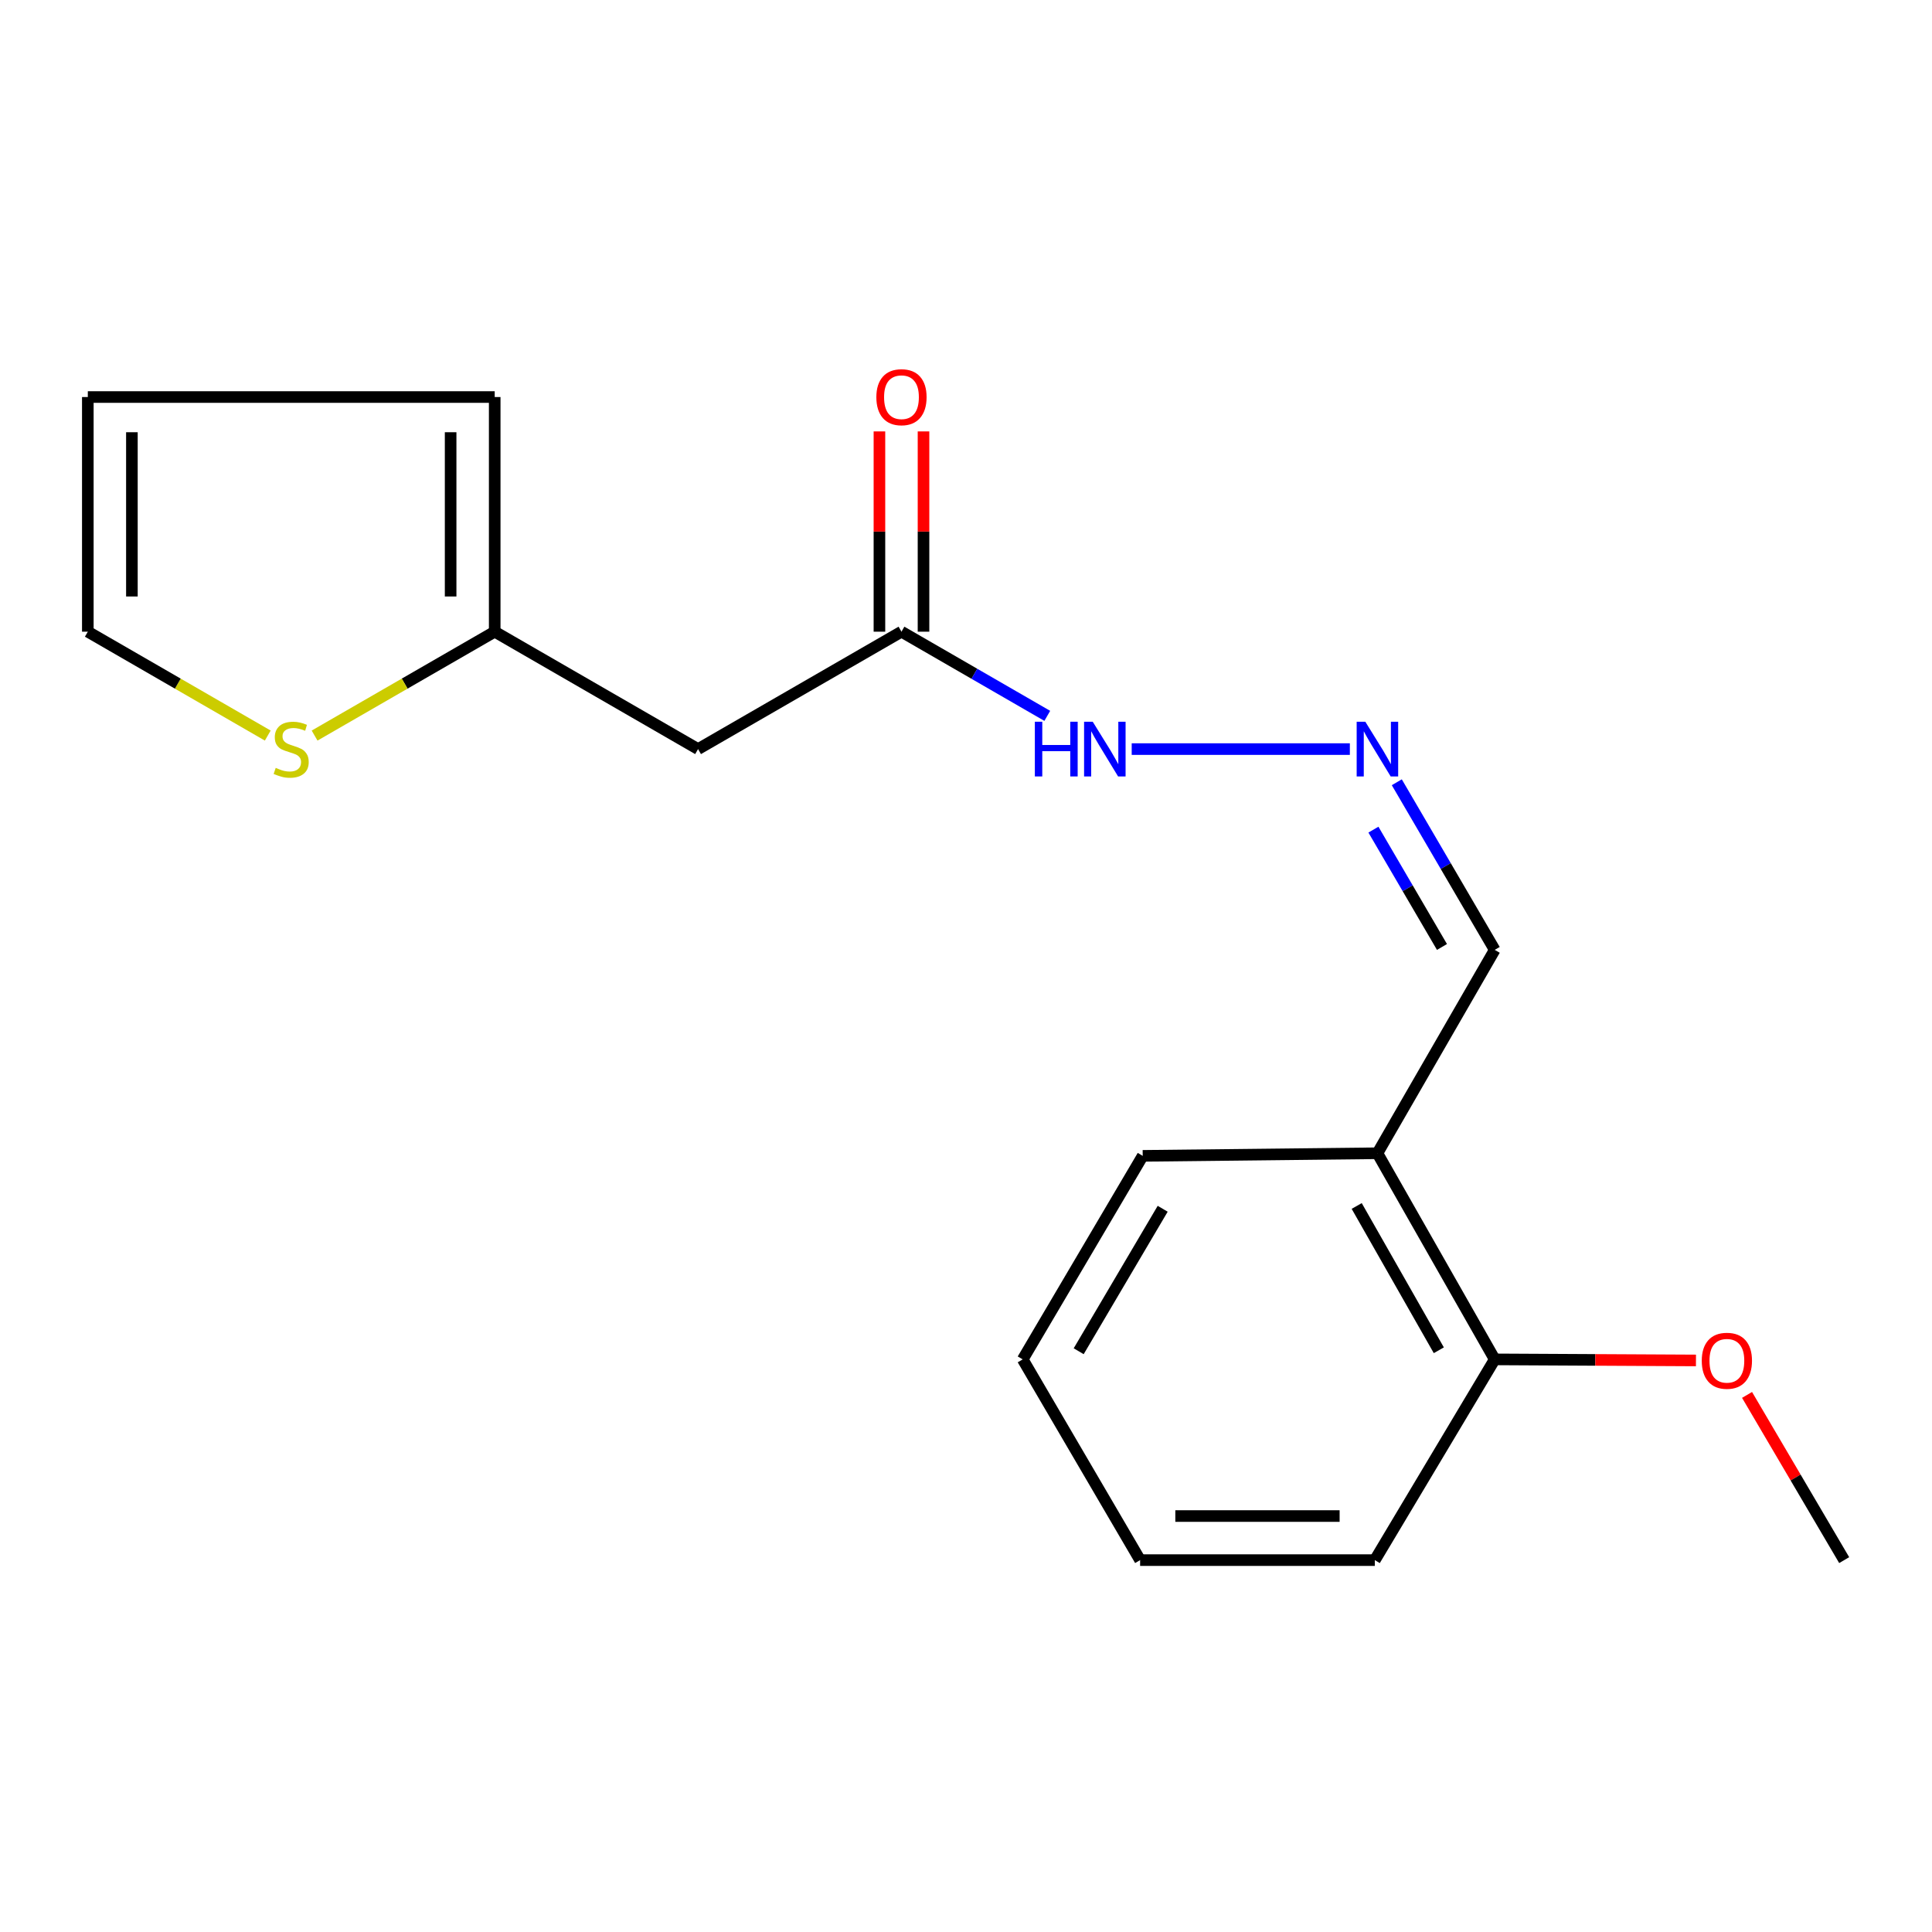 <?xml version='1.0' encoding='iso-8859-1'?>
<svg version='1.1' baseProfile='full'
              xmlns='http://www.w3.org/2000/svg'
                      xmlns:rdkit='http://www.rdkit.org/xml'
                      xmlns:xlink='http://www.w3.org/1999/xlink'
                  xml:space='preserve'
width='1000px' height='1000px' viewBox='0 0 1000 1000'>
<!-- END OF HEADER -->
<rect style='opacity:1.0;fill:#FFFFFF;stroke:none' width='1000' height='1000' x='0' y='0'> </rect>
<path class='bond-0' d='M 361.317,387.726 L 256.059,326.96' style='fill:none;fill-rule:evenodd;stroke:#000000;stroke-width:6px;stroke-linecap:butt;stroke-linejoin:miter;stroke-opacity:1' />
<path class='bond-1' d='M 361.317,387.726 L 466.6,326.96' style='fill:none;fill-rule:evenodd;stroke:#000000;stroke-width:6px;stroke-linecap:butt;stroke-linejoin:miter;stroke-opacity:1' />
<path class='bond-2' d='M 256.059,326.96 L 209.446,353.847' style='fill:none;fill-rule:evenodd;stroke:#000000;stroke-width:6px;stroke-linecap:butt;stroke-linejoin:miter;stroke-opacity:1' />
<path class='bond-2' d='M 209.446,353.847 L 162.833,380.735' style='fill:none;fill-rule:evenodd;stroke:#CCCC00;stroke-width:6px;stroke-linecap:butt;stroke-linejoin:miter;stroke-opacity:1' />
<path class='bond-7' d='M 256.059,326.96 L 256.059,205.503' style='fill:none;fill-rule:evenodd;stroke:#000000;stroke-width:6px;stroke-linecap:butt;stroke-linejoin:miter;stroke-opacity:1' />
<path class='bond-7' d='M 233.243,308.741 L 233.243,223.721' style='fill:none;fill-rule:evenodd;stroke:#000000;stroke-width:6px;stroke-linecap:butt;stroke-linejoin:miter;stroke-opacity:1' />
<path class='bond-6' d='M 466.6,326.96 L 504.334,348.744' style='fill:none;fill-rule:evenodd;stroke:#000000;stroke-width:6px;stroke-linecap:butt;stroke-linejoin:miter;stroke-opacity:1' />
<path class='bond-6' d='M 504.334,348.744 L 542.067,370.528' style='fill:none;fill-rule:evenodd;stroke:#0000FF;stroke-width:6px;stroke-linecap:butt;stroke-linejoin:miter;stroke-opacity:1' />
<path class='bond-10' d='M 478.008,326.96 L 478.008,275.129' style='fill:none;fill-rule:evenodd;stroke:#000000;stroke-width:6px;stroke-linecap:butt;stroke-linejoin:miter;stroke-opacity:1' />
<path class='bond-10' d='M 478.008,275.129 L 478.008,223.299' style='fill:none;fill-rule:evenodd;stroke:#FF0000;stroke-width:6px;stroke-linecap:butt;stroke-linejoin:miter;stroke-opacity:1' />
<path class='bond-10' d='M 455.192,326.96 L 455.192,275.129' style='fill:none;fill-rule:evenodd;stroke:#000000;stroke-width:6px;stroke-linecap:butt;stroke-linejoin:miter;stroke-opacity:1' />
<path class='bond-10' d='M 455.192,275.129 L 455.192,223.299' style='fill:none;fill-rule:evenodd;stroke:#FF0000;stroke-width:6px;stroke-linecap:butt;stroke-linejoin:miter;stroke-opacity:1' />
<path class='bond-5' d='M 138.594,380.73 L 92.024,353.845' style='fill:none;fill-rule:evenodd;stroke:#CCCC00;stroke-width:6px;stroke-linecap:butt;stroke-linejoin:miter;stroke-opacity:1' />
<path class='bond-5' d='M 92.024,353.845 L 45.455,326.96' style='fill:none;fill-rule:evenodd;stroke:#000000;stroke-width:6px;stroke-linecap:butt;stroke-linejoin:miter;stroke-opacity:1' />
<path class='bond-3' d='M 698.682,387.726 L 585.768,387.726' style='fill:none;fill-rule:evenodd;stroke:#0000FF;stroke-width:6px;stroke-linecap:butt;stroke-linejoin:miter;stroke-opacity:1' />
<path class='bond-11' d='M 722.98,404.896 L 748.323,448.274' style='fill:none;fill-rule:evenodd;stroke:#0000FF;stroke-width:6px;stroke-linecap:butt;stroke-linejoin:miter;stroke-opacity:1' />
<path class='bond-11' d='M 748.323,448.274 L 773.665,491.653' style='fill:none;fill-rule:evenodd;stroke:#000000;stroke-width:6px;stroke-linecap:butt;stroke-linejoin:miter;stroke-opacity:1' />
<path class='bond-11' d='M 710.882,429.419 L 728.622,459.784' style='fill:none;fill-rule:evenodd;stroke:#0000FF;stroke-width:6px;stroke-linecap:butt;stroke-linejoin:miter;stroke-opacity:1' />
<path class='bond-11' d='M 728.622,459.784 L 746.362,490.149' style='fill:none;fill-rule:evenodd;stroke:#000000;stroke-width:6px;stroke-linecap:butt;stroke-linejoin:miter;stroke-opacity:1' />
<path class='bond-4' d='M 712.949,596.924 L 773.665,491.653' style='fill:none;fill-rule:evenodd;stroke:#000000;stroke-width:6px;stroke-linecap:butt;stroke-linejoin:miter;stroke-opacity:1' />
<path class='bond-8' d='M 712.949,596.924 L 773.665,703.614' style='fill:none;fill-rule:evenodd;stroke:#000000;stroke-width:6px;stroke-linecap:butt;stroke-linejoin:miter;stroke-opacity:1' />
<path class='bond-8' d='M 702.227,624.212 L 744.728,698.895' style='fill:none;fill-rule:evenodd;stroke:#000000;stroke-width:6px;stroke-linecap:butt;stroke-linejoin:miter;stroke-opacity:1' />
<path class='bond-13' d='M 712.949,596.924 L 591.467,598.267' style='fill:none;fill-rule:evenodd;stroke:#000000;stroke-width:6px;stroke-linecap:butt;stroke-linejoin:miter;stroke-opacity:1' />
<path class='bond-18' d='M 45.455,326.96 L 45.455,205.503' style='fill:none;fill-rule:evenodd;stroke:#000000;stroke-width:6px;stroke-linecap:butt;stroke-linejoin:miter;stroke-opacity:1' />
<path class='bond-18' d='M 68.27,308.741 L 68.27,223.721' style='fill:none;fill-rule:evenodd;stroke:#000000;stroke-width:6px;stroke-linecap:butt;stroke-linejoin:miter;stroke-opacity:1' />
<path class='bond-9' d='M 256.059,205.503 L 45.455,205.503' style='fill:none;fill-rule:evenodd;stroke:#000000;stroke-width:6px;stroke-linecap:butt;stroke-linejoin:miter;stroke-opacity:1' />
<path class='bond-12' d='M 773.665,703.614 L 825.745,703.889' style='fill:none;fill-rule:evenodd;stroke:#000000;stroke-width:6px;stroke-linecap:butt;stroke-linejoin:miter;stroke-opacity:1' />
<path class='bond-12' d='M 825.745,703.889 L 877.825,704.163' style='fill:none;fill-rule:evenodd;stroke:#FF0000;stroke-width:6px;stroke-linecap:butt;stroke-linejoin:miter;stroke-opacity:1' />
<path class='bond-14' d='M 773.665,703.614 L 711.606,807.516' style='fill:none;fill-rule:evenodd;stroke:#000000;stroke-width:6px;stroke-linecap:butt;stroke-linejoin:miter;stroke-opacity:1' />
<path class='bond-15' d='M 904.268,722.003 L 929.407,764.759' style='fill:none;fill-rule:evenodd;stroke:#FF0000;stroke-width:6px;stroke-linecap:butt;stroke-linejoin:miter;stroke-opacity:1' />
<path class='bond-15' d='M 929.407,764.759 L 954.545,807.516' style='fill:none;fill-rule:evenodd;stroke:#000000;stroke-width:6px;stroke-linecap:butt;stroke-linejoin:miter;stroke-opacity:1' />
<path class='bond-16' d='M 591.467,598.267 L 529.357,703.614' style='fill:none;fill-rule:evenodd;stroke:#000000;stroke-width:6px;stroke-linecap:butt;stroke-linejoin:miter;stroke-opacity:1' />
<path class='bond-16' d='M 601.805,625.657 L 558.327,699.4' style='fill:none;fill-rule:evenodd;stroke:#000000;stroke-width:6px;stroke-linecap:butt;stroke-linejoin:miter;stroke-opacity:1' />
<path class='bond-19' d='M 711.606,807.516 L 590.123,807.516' style='fill:none;fill-rule:evenodd;stroke:#000000;stroke-width:6px;stroke-linecap:butt;stroke-linejoin:miter;stroke-opacity:1' />
<path class='bond-19' d='M 693.383,784.7 L 608.346,784.7' style='fill:none;fill-rule:evenodd;stroke:#000000;stroke-width:6px;stroke-linecap:butt;stroke-linejoin:miter;stroke-opacity:1' />
<path class='bond-17' d='M 529.357,703.614 L 590.123,807.516' style='fill:none;fill-rule:evenodd;stroke:#000000;stroke-width:6px;stroke-linecap:butt;stroke-linejoin:miter;stroke-opacity:1' />
<path  class='atom-3' d='M 142.712 397.446
Q 143.032 397.566, 144.352 398.126
Q 145.672 398.686, 147.112 399.046
Q 148.592 399.366, 150.032 399.366
Q 152.712 399.366, 154.272 398.086
Q 155.832 396.766, 155.832 394.486
Q 155.832 392.926, 155.032 391.966
Q 154.272 391.006, 153.072 390.486
Q 151.872 389.966, 149.872 389.366
Q 147.352 388.606, 145.832 387.886
Q 144.352 387.166, 143.272 385.646
Q 142.232 384.126, 142.232 381.566
Q 142.232 378.006, 144.632 375.806
Q 147.072 373.606, 151.872 373.606
Q 155.152 373.606, 158.872 375.166
L 157.952 378.246
Q 154.552 376.846, 151.992 376.846
Q 149.232 376.846, 147.712 378.006
Q 146.192 379.126, 146.232 381.086
Q 146.232 382.606, 146.992 383.526
Q 147.792 384.446, 148.912 384.966
Q 150.072 385.486, 151.992 386.086
Q 154.552 386.886, 156.072 387.686
Q 157.592 388.486, 158.672 390.126
Q 159.792 391.726, 159.792 394.486
Q 159.792 398.406, 157.152 400.526
Q 154.552 402.606, 150.192 402.606
Q 147.672 402.606, 145.752 402.046
Q 143.872 401.526, 141.632 400.606
L 142.712 397.446
' fill='#CCCC00'/>
<path  class='atom-4' d='M 706.689 373.566
L 715.969 388.566
Q 716.889 390.046, 718.369 392.726
Q 719.849 395.406, 719.929 395.566
L 719.929 373.566
L 723.689 373.566
L 723.689 401.886
L 719.809 401.886
L 709.849 385.486
Q 708.689 383.566, 707.449 381.366
Q 706.249 379.166, 705.889 378.486
L 705.889 401.886
L 702.209 401.886
L 702.209 373.566
L 706.689 373.566
' fill='#0000FF'/>
<path  class='atom-7' d='M 535.638 373.566
L 539.478 373.566
L 539.478 385.606
L 553.958 385.606
L 553.958 373.566
L 557.798 373.566
L 557.798 401.886
L 553.958 401.886
L 553.958 388.806
L 539.478 388.806
L 539.478 401.886
L 535.638 401.886
L 535.638 373.566
' fill='#0000FF'/>
<path  class='atom-7' d='M 565.598 373.566
L 574.878 388.566
Q 575.798 390.046, 577.278 392.726
Q 578.758 395.406, 578.838 395.566
L 578.838 373.566
L 582.598 373.566
L 582.598 401.886
L 578.718 401.886
L 568.758 385.486
Q 567.598 383.566, 566.358 381.366
Q 565.158 379.166, 564.798 378.486
L 564.798 401.886
L 561.118 401.886
L 561.118 373.566
L 565.598 373.566
' fill='#0000FF'/>
<path  class='atom-11' d='M 453.6 205.583
Q 453.6 198.783, 456.96 194.983
Q 460.32 191.183, 466.6 191.183
Q 472.88 191.183, 476.24 194.983
Q 479.6 198.783, 479.6 205.583
Q 479.6 212.463, 476.2 216.383
Q 472.8 220.263, 466.6 220.263
Q 460.36 220.263, 456.96 216.383
Q 453.6 212.503, 453.6 205.583
M 466.6 217.063
Q 470.92 217.063, 473.24 214.183
Q 475.6 211.263, 475.6 205.583
Q 475.6 200.023, 473.24 197.223
Q 470.92 194.383, 466.6 194.383
Q 462.28 194.383, 459.92 197.183
Q 457.6 199.983, 457.6 205.583
Q 457.6 211.303, 459.92 214.183
Q 462.28 217.063, 466.6 217.063
' fill='#FF0000'/>
<path  class='atom-13' d='M 880.83 704.328
Q 880.83 697.528, 884.19 693.728
Q 887.55 689.928, 893.83 689.928
Q 900.11 689.928, 903.47 693.728
Q 906.83 697.528, 906.83 704.328
Q 906.83 711.208, 903.43 715.128
Q 900.03 719.008, 893.83 719.008
Q 887.59 719.008, 884.19 715.128
Q 880.83 711.248, 880.83 704.328
M 893.83 715.808
Q 898.15 715.808, 900.47 712.928
Q 902.83 710.008, 902.83 704.328
Q 902.83 698.768, 900.47 695.968
Q 898.15 693.128, 893.83 693.128
Q 889.51 693.128, 887.15 695.928
Q 884.83 698.728, 884.83 704.328
Q 884.83 710.048, 887.15 712.928
Q 889.51 715.808, 893.83 715.808
' fill='#FF0000'/>
</svg>
